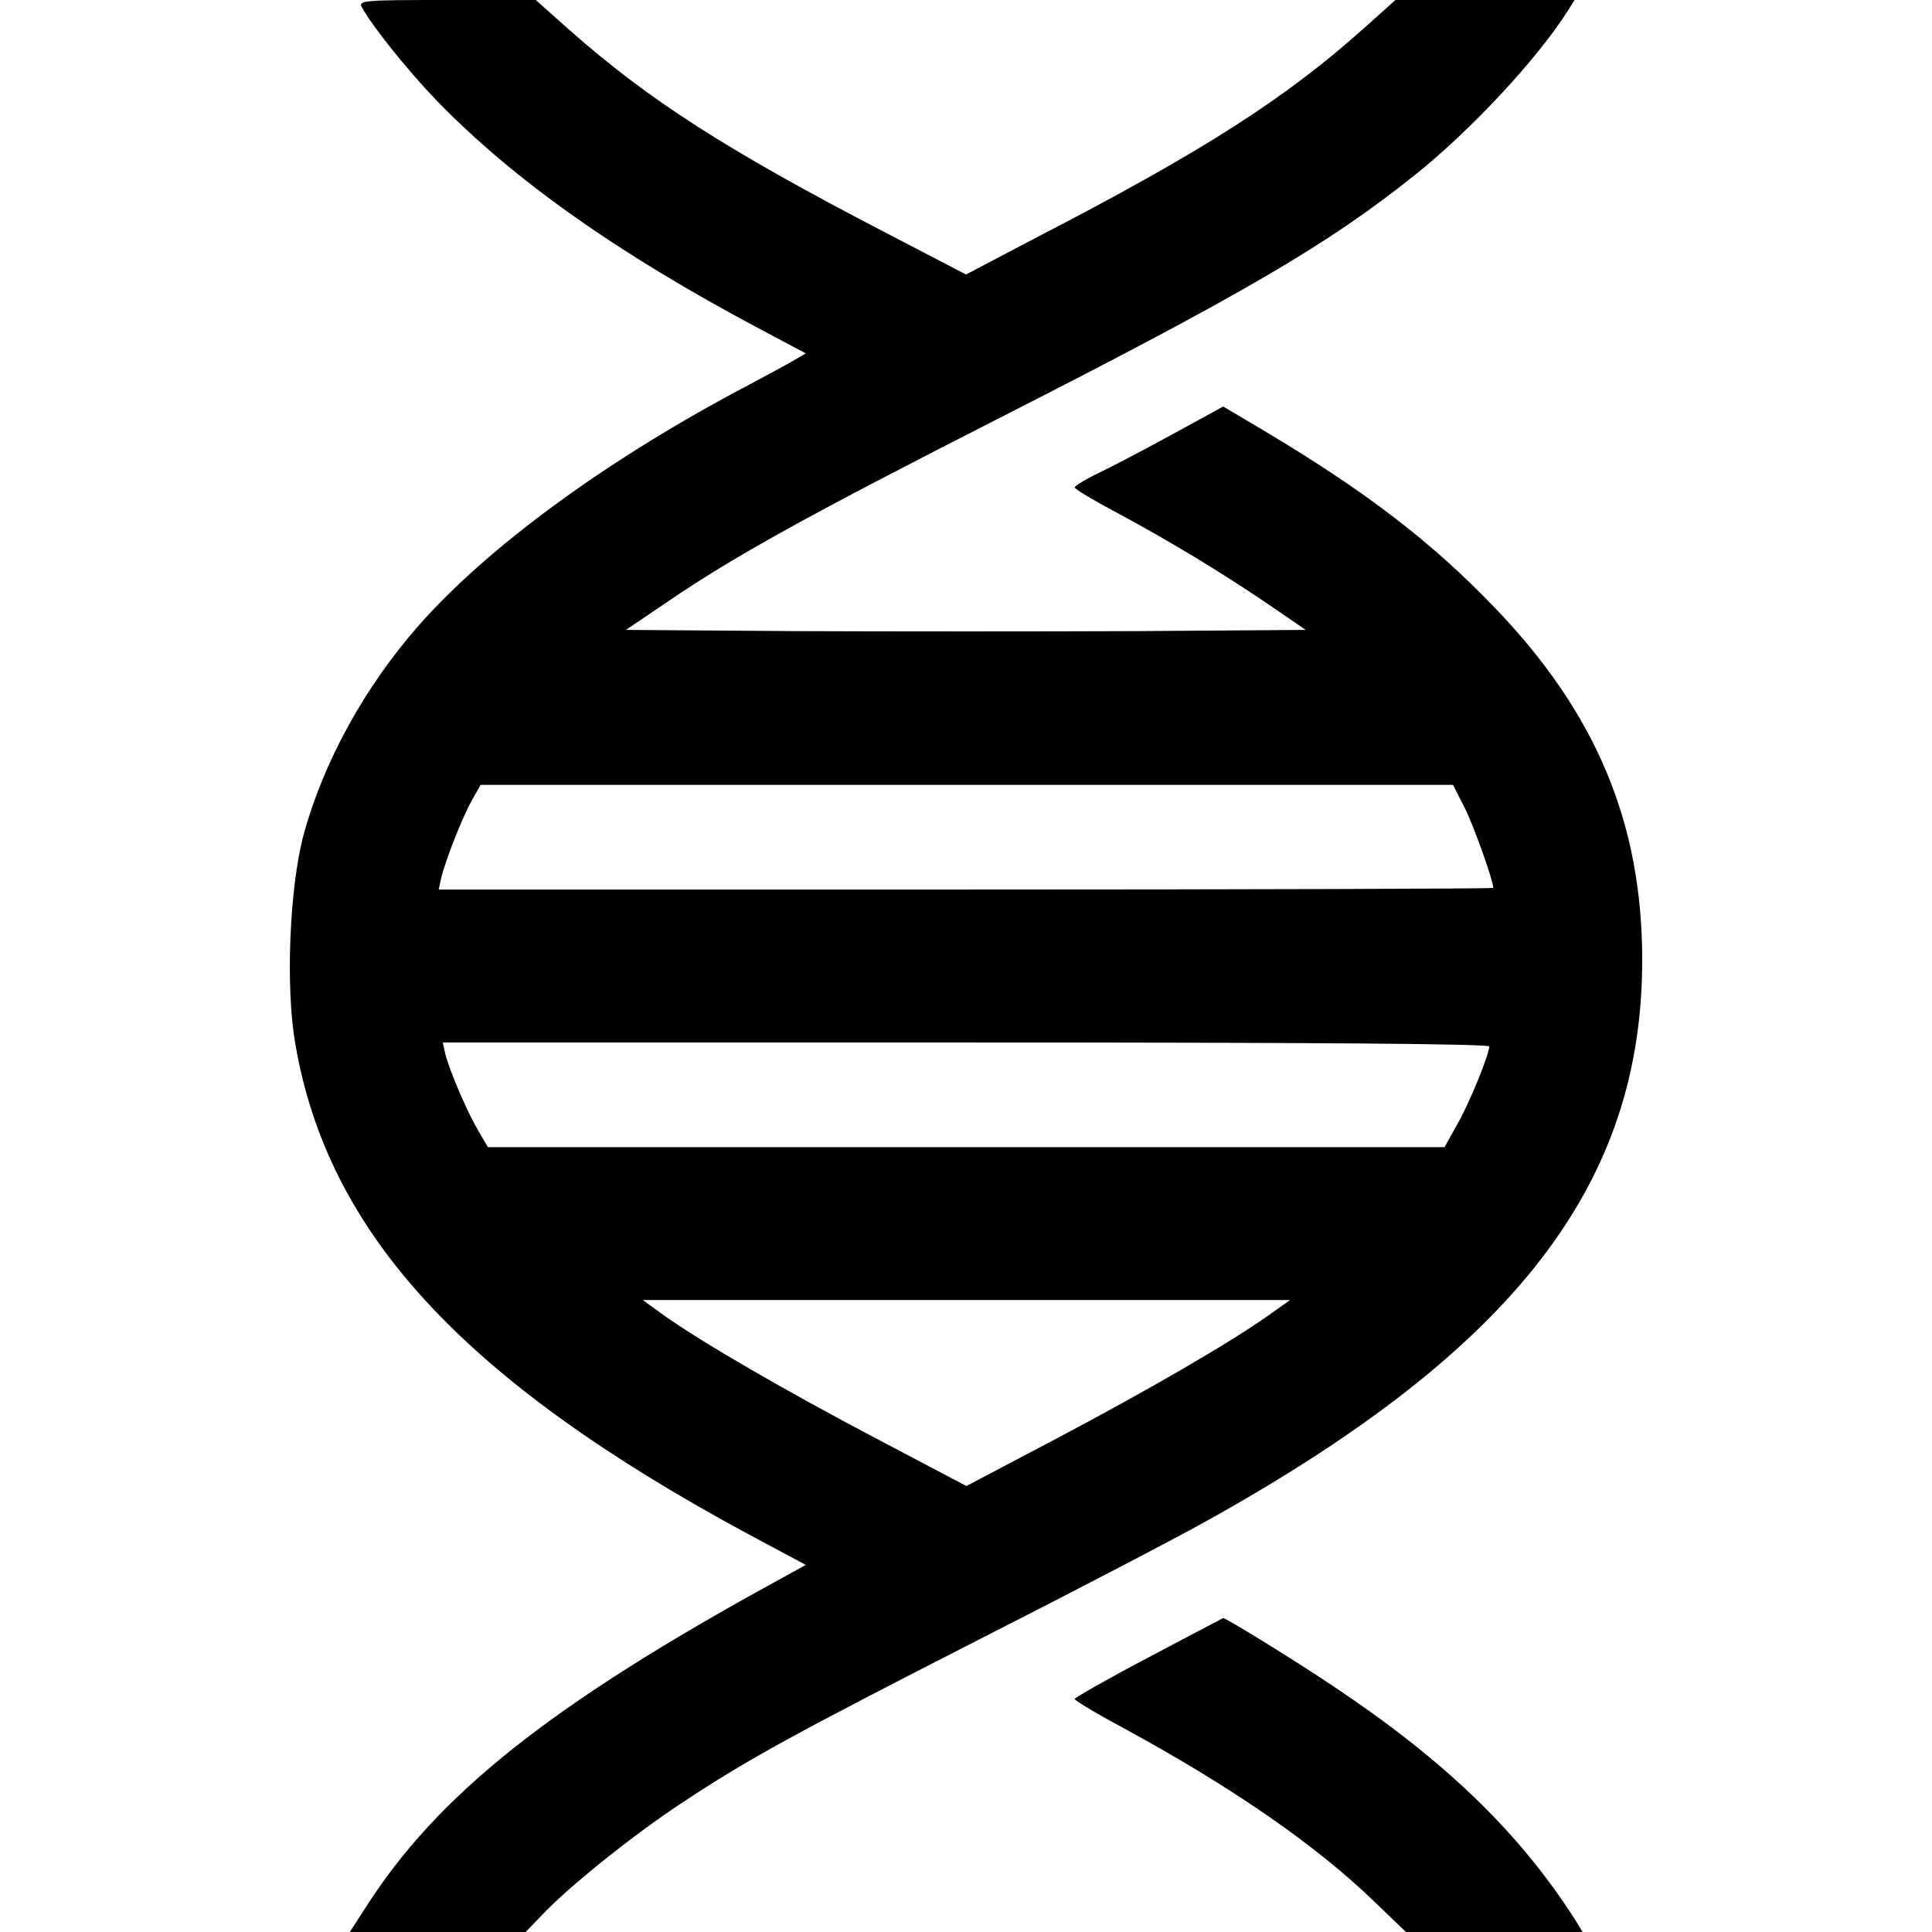 <?xml version="1.0" standalone="no"?>
<!DOCTYPE svg PUBLIC "-//W3C//DTD SVG 20010904//EN"
 "http://www.w3.org/TR/2001/REC-SVG-20010904/DTD/svg10.dtd">
<svg version="1.0" xmlns="http://www.w3.org/2000/svg"
 width="480pt" height="480pt" viewBox="0 0 480 480"
 preserveAspectRatio="xMidYMid meet">
<g transform="translate(0,480) scale(0.1,-0.1)"
fill="#000000" stroke="none">
<path d="M899 4782 c25 -46 112 -155 185 -231 191 -197 449 -380 805 -569
l113 -60 -43 -25 c-24 -13 -84 -46 -134 -72 -331 -178 -614 -386 -783 -577
-136 -154 -239 -342 -288 -523 -35 -132 -45 -381 -20 -520 81 -471 420 -836
1124 -1216 l144 -77 -69 -38 c-565 -309 -848 -534 -1027 -817 l-37 -57 219 0
218 0 49 51 c71 72 225 195 341 271 163 108 279 171 739 406 242 123 501 258
575 300 756 423 1070 831 1070 1387 0 341 -115 615 -369 878 -156 162 -318
286 -569 436 l-103 61 -117 -64 c-64 -35 -147 -79 -184 -97 -38 -18 -68 -36
-68 -40 0 -4 47 -32 105 -63 131 -70 264 -151 380 -230 l89 -61 -422 -3 c-232
-1 -612 -1 -844 0 l-423 3 105 71 c166 113 343 211 830 459 601 306 810 428
1025 600 139 111 304 288 380 408 l17 27 -222 0 -223 0 -76 -68 c-195 -175
-400 -307 -814 -521 l-177 -93 -196 102 c-399 207 -592 331 -791 507 l-82 73
-221 0 c-208 0 -220 -1 -211 -18z m2740 -1989 c23 -46 71 -181 71 -199 0 -2
-590 -4 -1310 -4 l-1310 0 6 28 c11 46 53 152 76 193 l22 39 1208 0 1208 0 29
-57z m61 -593 c0 -20 -51 -145 -81 -196 l-30 -54 -1189 0 -1188 0 -25 43 c-28
48 -71 149 -81 190 l-6 27 1300 0 c840 0 1300 -3 1300 -10z m-550 -669 c-93
-66 -294 -183 -527 -306 l-222 -117 -222 117 c-228 120 -432 238 -528 306
l-54 39 804 0 804 0 -55 -39z"/>
<path d="M2853 682 c-101 -53 -183 -100 -183 -103 0 -4 57 -38 128 -76 264
-144 471 -287 616 -427 l79 -76 220 0 219 0 -17 28 c-139 218 -323 396 -600
581 -98 66 -269 171 -276 171 -2 -1 -86 -45 -186 -98z"/>
</g>
</svg>
